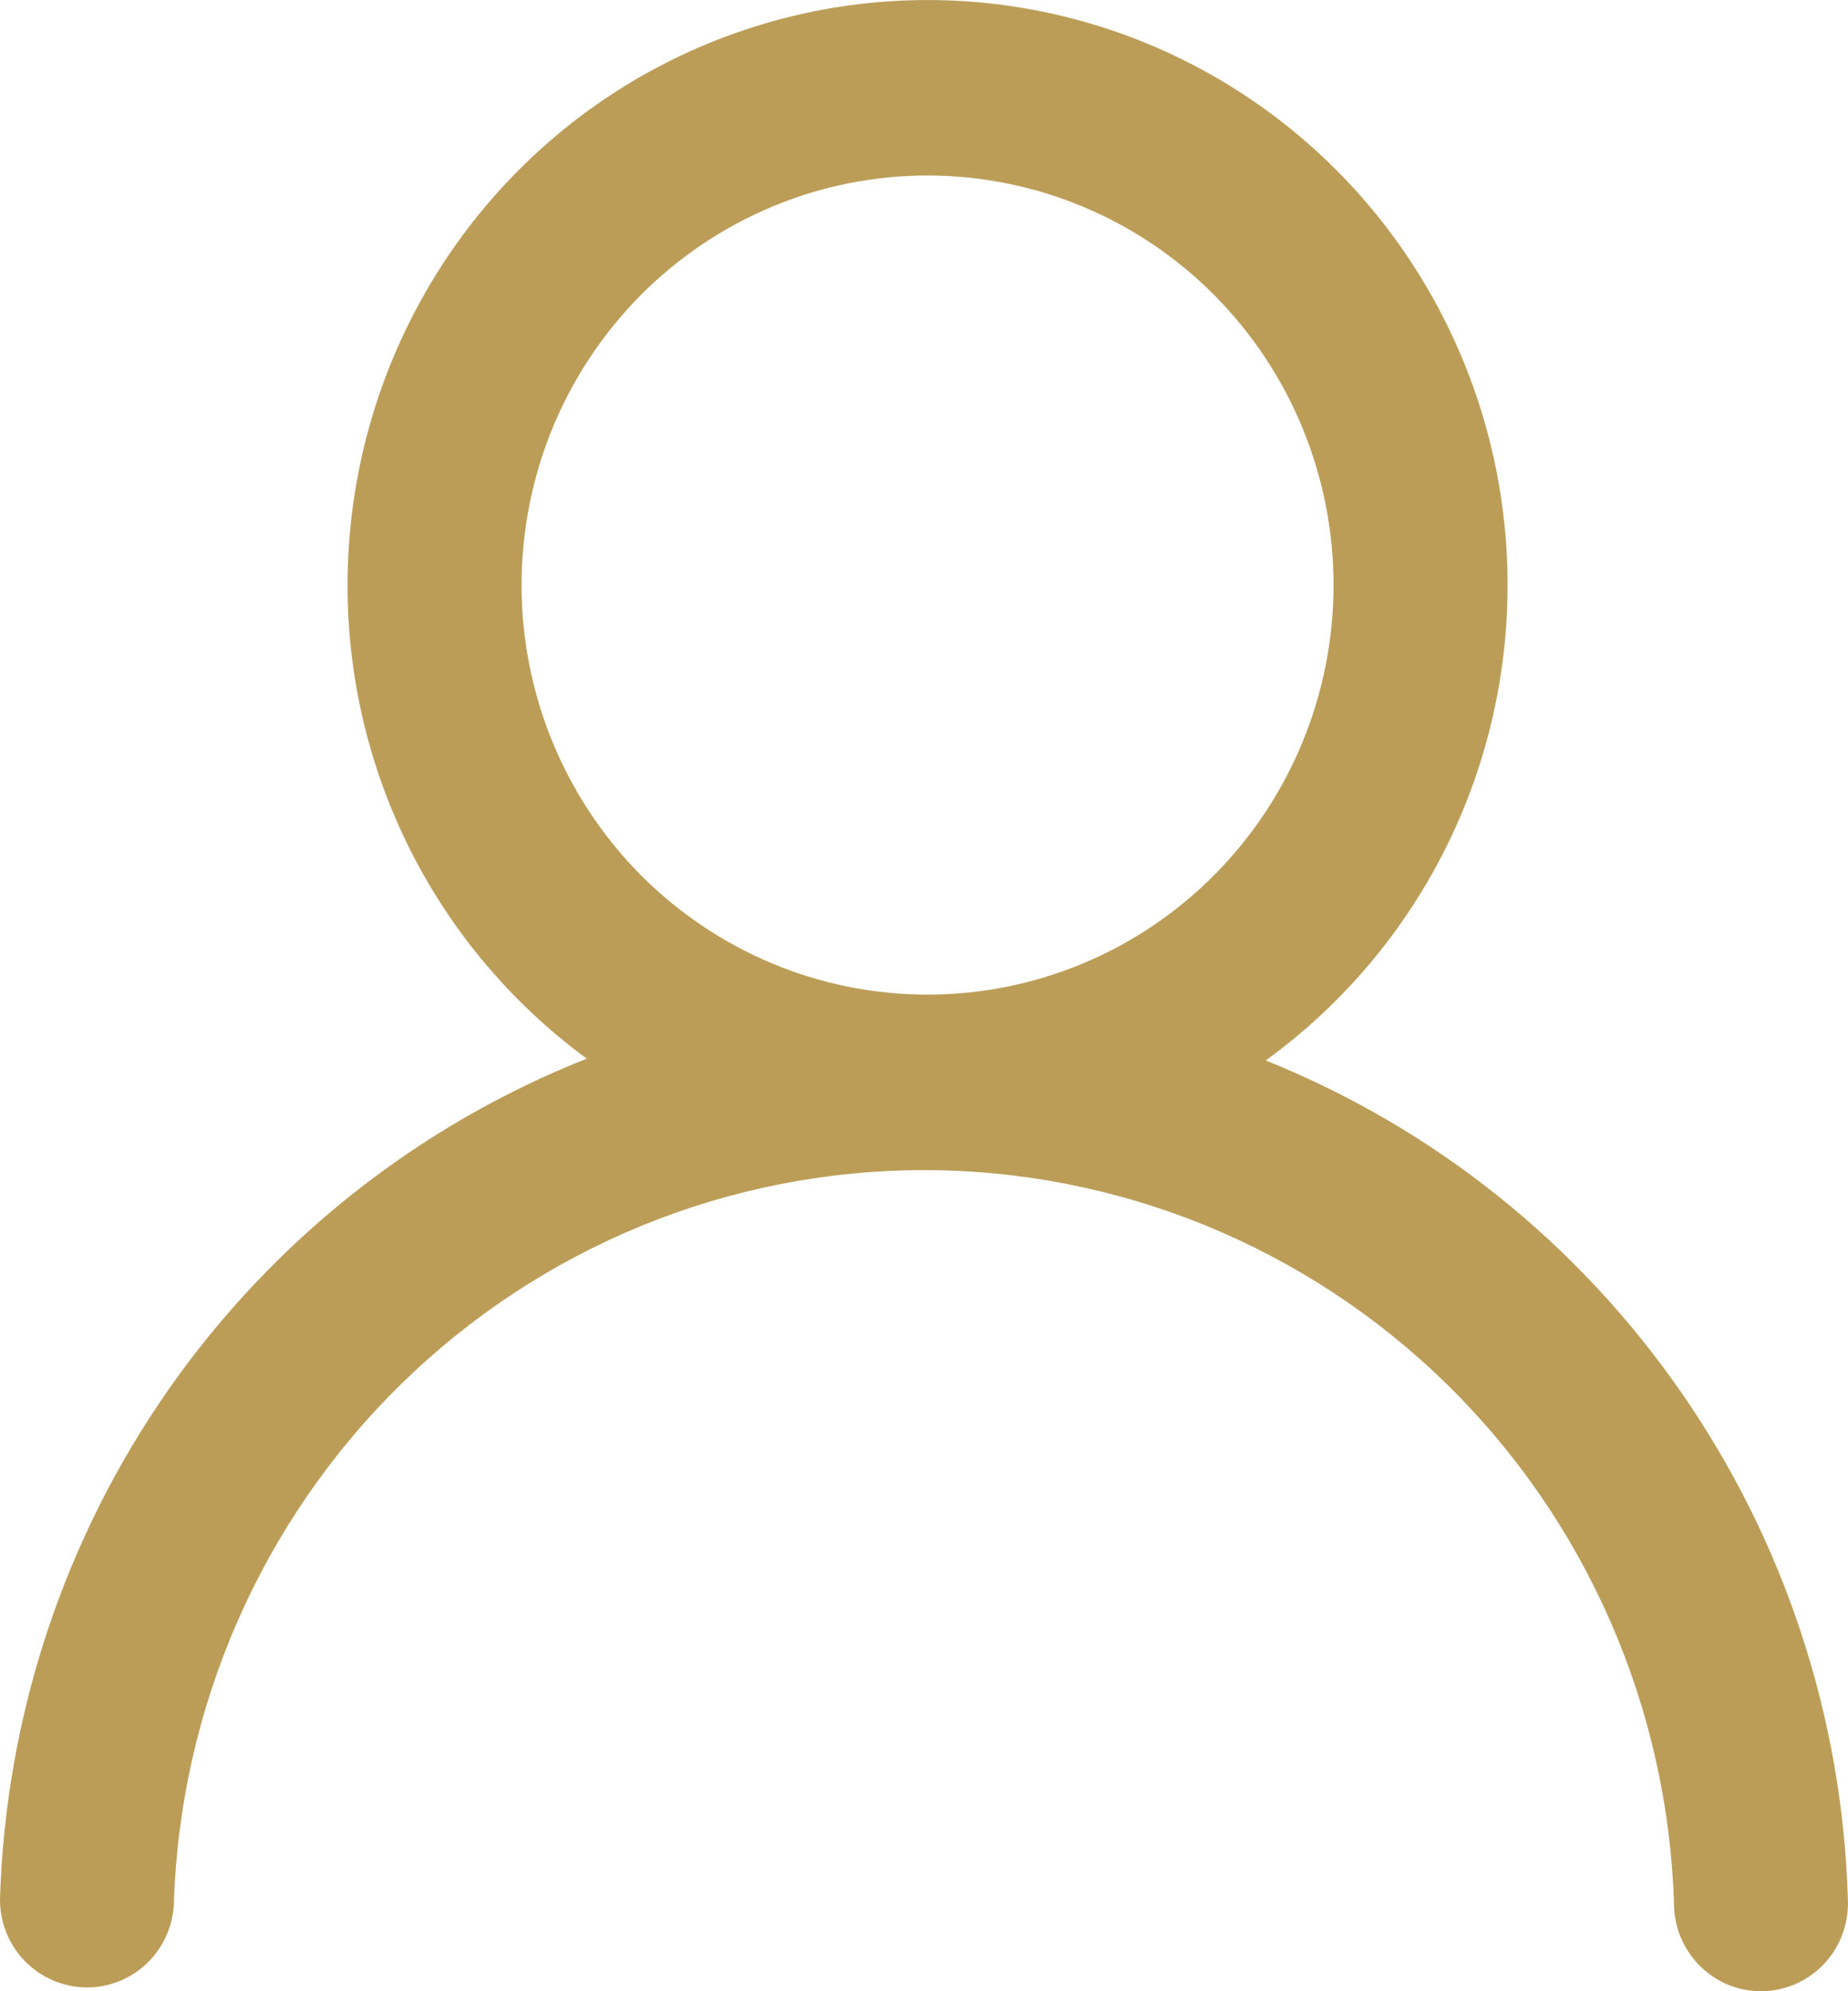 <svg width="13" height="14" viewBox="0 0 13 14" fill="none" xmlns="http://www.w3.org/2000/svg">
<path id="Vector" d="M2.445 4.114C2.445 3.409 2.625 2.716 2.967 2.101C3.309 1.486 3.802 0.97 4.398 0.603C4.995 0.236 5.675 0.029 6.374 0.003C7.072 -0.023 7.766 0.132 8.388 0.454C9.01 0.776 9.539 1.253 9.925 1.84C10.312 2.428 10.542 3.106 10.594 3.808C10.646 4.511 10.518 5.216 10.222 5.855C9.926 6.493 9.472 7.044 8.904 7.456C10.083 7.929 11.098 8.739 11.825 9.787C12.553 10.834 12.961 12.073 12.999 13.351C13.003 13.434 12.991 13.515 12.963 13.593C12.936 13.67 12.893 13.741 12.838 13.801C12.783 13.862 12.716 13.91 12.642 13.944C12.568 13.979 12.487 13.997 12.406 14C12.325 14.002 12.243 13.988 12.167 13.959C12.091 13.929 12.022 13.884 11.963 13.827C11.905 13.77 11.858 13.702 11.826 13.627C11.793 13.551 11.777 13.47 11.776 13.388C11.734 12.005 11.16 10.693 10.175 9.729C9.19 8.766 7.872 8.227 6.5 8.227C5.127 8.227 3.809 8.766 2.824 9.729C1.839 10.693 1.265 12.005 1.223 13.388C1.215 13.549 1.145 13.7 1.027 13.81C0.909 13.919 0.754 13.978 0.594 13.973C0.434 13.968 0.282 13.9 0.171 13.784C0.06 13.668 -0.001 13.513 1.77303e-05 13.351C0.039 12.067 0.45 10.823 1.184 9.772C1.918 8.722 2.942 7.912 4.128 7.443C3.607 7.062 3.182 6.561 2.889 5.982C2.597 5.404 2.444 4.763 2.445 4.114ZM6.525 1.234C6.15 1.234 5.778 1.308 5.432 1.453C5.085 1.598 4.771 1.81 4.505 2.077C4.24 2.345 4.03 2.662 3.886 3.011C3.743 3.361 3.669 3.735 3.669 4.114C3.669 4.492 3.743 4.866 3.886 5.215C4.03 5.565 4.24 5.882 4.505 6.15C4.771 6.417 5.085 6.629 5.432 6.774C5.778 6.919 6.15 6.993 6.525 6.993C7.282 6.993 8.009 6.69 8.544 6.15C9.08 5.61 9.381 4.877 9.381 4.114C9.381 3.35 9.08 2.617 8.544 2.077C8.009 1.537 7.282 1.234 6.525 1.234Z" fill="#BC9D58"/>
</svg>
